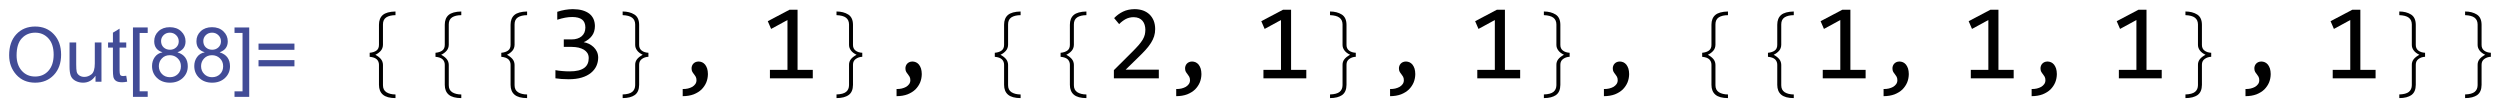 <?xml version="1.0" encoding="UTF-8" standalone="no"?>
<svg
   xmlns:dc="http://purl.org/dc/elements/1.1/"
   xmlns:cc="http://creativecommons.org/ns#"
   xmlns:rdf="http://www.w3.org/1999/02/22-rdf-syntax-ns#"
   xmlns:svg="http://www.w3.org/2000/svg"
   xmlns="http://www.w3.org/2000/svg"
   xmlns:xlink="http://www.w3.org/1999/xlink"
   xmlns:sodipodi="http://sodipodi.sourceforge.net/DTD/sodipodi-0.dtd"
   xmlns:inkscape="http://www.inkscape.org/namespaces/inkscape"
   width="273.549pt"
   height="11.735pt"
   viewBox="0 0 273.549 11.735"
   version="1.1"
   id="svg202"
   sodipodi:docname="Out35-v2.svg"
   inkscape:version="0.92.3 (2405546, 2018-03-11)">
  <sodipodi:namedview
     pagecolor="#ffffff"
     bordercolor="#666666"
     borderopacity="1"
     objecttolerance="10"
     gridtolerance="10"
     guidetolerance="10"
     inkscape:pageopacity="0"
     inkscape:pageshadow="2"
     inkscape:window-width="1920"
     inkscape:window-height="1017"
     id="namedview204"
     showgrid="false"
     fit-margin-top="1"
     fit-margin-left="1"
     fit-margin-bottom="1"
     fit-margin-right="1"
     inkscape:zoom="1.4950331"
     inkscape:cx="57.060752"
     inkscape:cy="140.76919"
     inkscape:window-x="-8"
     inkscape:window-y="-8"
     inkscape:window-maximized="1"
     inkscape:current-layer="svg202" />
  <defs
     id="defs55">
    <g
       id="g53">
      <symbol
         overflow="visible"
         id="glyph0-0"
         style="overflow:visible">
        <path
           style="stroke:none"
           d="m 1.125,0 v -5.625 h 4.5 V 0 Z m 0.141,-0.141 h 4.219 v -5.344 h -4.219 z m 0,0"
           id="path2"
           inkscape:connector-curvature="0" />
      </symbol>
      <symbol
         overflow="visible"
         id="glyph0-1"
         style="overflow:visible">
        <path
           style="stroke:none"
           d="m 0.82,-2.699 c 0,-1.145 0.332,-2.074 0.996,-2.785 0.664,-0.711 1.469,-1.066 2.414,-1.066 0.805,0 1.457,0.262 1.965,0.785 0.5,0.523 0.754,1.227 0.758,2.102 -0.004,0.629 -0.133,1.207 -0.383,1.742 -0.195,0.402 -0.434,0.75 -0.723,1.039 C 5.559,-0.59 5.246,-0.363 4.918,-0.207 4.473,0.004 4.008,0.105 3.52,0.109 3,0.105 2.531,-0.016 2.109,-0.258 1.688,-0.504 1.367,-0.848 1.148,-1.289 0.93,-1.73 0.82,-2.199 0.82,-2.699 Z m 0.852,0.043 c -0.004,0.383 0.074,0.73 0.234,1.047 0.152,0.316 0.387,0.562 0.699,0.742 0.309,0.18 0.637,0.27 0.98,0.266 0.328,0.004 0.641,-0.074 0.945,-0.234 0.297,-0.152 0.566,-0.371 0.801,-0.652 0.234,-0.281 0.418,-0.625 0.559,-1.035 0.133,-0.406 0.203,-0.809 0.203,-1.207 0,-0.641 -0.18,-1.152 -0.539,-1.535 C 5.195,-5.645 4.75,-5.836 4.227,-5.836 c -0.676,0 -1.27,0.289 -1.781,0.863 -0.52,0.578 -0.777,1.352 -0.773,2.316 z m 0,0"
           id="path5"
           inkscape:connector-curvature="0" />
      </symbol>
      <symbol
         overflow="visible"
         id="glyph0-2"
         style="overflow:visible">
        <path
           style="stroke:none"
           d="m 3.484,-0.844 c -0.562,0.633 -1.137,0.949 -1.719,0.949 -0.363,0 -0.652,-0.102 -0.871,-0.309 C 0.672,-0.41 0.562,-0.664 0.562,-0.961 c 0,-0.195 0.047,-0.531 0.148,-1.012 l 0.562,-2.695 h 0.797 l -0.625,2.984 c -0.055,0.254 -0.082,0.445 -0.078,0.582 -0.004,0.176 0.051,0.312 0.16,0.41 C 1.633,-0.594 1.789,-0.543 2,-0.547 c 0.219,0.004 0.438,-0.051 0.648,-0.16 0.211,-0.105 0.395,-0.25 0.551,-0.438 0.156,-0.18 0.281,-0.398 0.379,-0.656 0.059,-0.156 0.133,-0.441 0.223,-0.848 L 4.223,-4.668 H 5.02 L 4.043,0 H 3.309 Z m 0,0"
           id="path8"
           inkscape:connector-curvature="0" />
      </symbol>
      <symbol
         overflow="visible"
         id="glyph0-3"
         style="overflow:visible">
        <path
           style="stroke:none"
           d="M 2.156,-0.645 2.027,0.004 C 1.836,0.051 1.648,0.074 1.473,0.078 1.152,0.074 0.902,0 0.715,-0.152 0.574,-0.27 0.504,-0.43 0.504,-0.633 c 0,-0.102 0.039,-0.336 0.117,-0.707 L 1.188,-4.051 H 0.559 L 0.688,-4.668 h 0.625 L 1.555,-5.812 2.465,-6.363 2.109,-4.668 h 0.781 L 2.758,-4.051 H 1.98 l -0.539,2.578 c -0.07,0.332 -0.105,0.527 -0.102,0.59 -0.004,0.098 0.023,0.168 0.082,0.215 0.051,0.051 0.141,0.078 0.266,0.074 0.176,0.004 0.332,-0.016 0.469,-0.051 z m 0,0"
           id="path11"
           inkscape:connector-curvature="0" />
      </symbol>
      <symbol
         overflow="visible"
         id="glyph0-4"
         style="overflow:visible">
        <path
           style="stroke:none"
           d="M 0.059,1.762 1.75,-6.441 H 3.52 L 3.391,-5.832 H 2.43 L 0.973,1.152 h 0.969 l -0.125,0.609 z m 0,0"
           id="path14"
           inkscape:connector-curvature="0" />
      </symbol>
      <symbol
         overflow="visible"
         id="glyph0-5"
         style="overflow:visible">
        <path
           style="stroke:none"
           d="M 1.23,1.762 H -0.527 L -0.398,1.152 H 0.57 L 2.031,-5.832 H 1.062 l 0.129,-0.609 h 1.77 z m 0,0"
           id="path17"
           inkscape:connector-curvature="0" />
      </symbol>
      <symbol
         overflow="visible"
         id="glyph0-6"
         style="overflow:visible">
        <path
           style="stroke:none"
           d="M 5.062,-3.789 H 0.809 V -4.527 H 5.062 Z m 0,1.957 H 0.809 V -2.57 H 5.062 Z m 0,0"
           id="path20"
           inkscape:connector-curvature="0" />
      </symbol>
      <symbol
         overflow="visible"
         id="glyph1-0"
         style="overflow:visible">
        <path
           style="stroke:none"
           d="m 0.562,0 2.445,-7.199 h 3.375 L 3.938,0 Z m 0.754,-0.562 h 2.25 l 2.062,-6.074 h -2.25 z m 0,0"
           id="path23"
           inkscape:connector-curvature="0" />
      </symbol>
      <symbol
         overflow="visible"
         id="glyph1-1"
         style="overflow:visible">
        <path
           style="stroke:none"
           d="m 5.348,-2.547 c -0.086,0.25 -0.211,0.484 -0.375,0.699 -0.168,0.219 -0.359,0.406 -0.574,0.562 -0.215,0.164 -0.445,0.289 -0.691,0.375 -0.25,0.094 -0.5,0.137 -0.746,0.137 -0.258,0 -0.477,-0.043 -0.664,-0.133 -0.188,-0.09 -0.332,-0.215 -0.434,-0.371 -0.105,-0.156 -0.168,-0.344 -0.184,-0.562 -0.02,-0.219 0.016,-0.453 0.105,-0.707 0.082,-0.254 0.207,-0.488 0.375,-0.707 0.16,-0.215 0.348,-0.402 0.562,-0.562 0.211,-0.156 0.441,-0.281 0.691,-0.375 0.246,-0.086 0.496,-0.133 0.754,-0.137 0.246,0.004 0.465,0.051 0.652,0.141 0.184,0.094 0.328,0.219 0.438,0.379 0.102,0.16 0.164,0.348 0.188,0.562 0.016,0.219 -0.016,0.453 -0.098,0.699 z m 0,0"
           id="path26"
           inkscape:connector-curvature="0" />
      </symbol>
      <symbol
         overflow="visible"
         id="glyph2-0"
         style="overflow:visible">
        <path
           style="stroke:none"
           d="m 0.812,0 v -9.961 h 4.875 V 0 Z M 1.625,-0.812 h 3.25 v -8.336 h -3.25 z m 0,0"
           id="path29"
           inkscape:connector-curvature="0" />
      </symbol>
      <symbol
         overflow="visible"
         id="glyph2-1"
         style="overflow:visible">
        <path
           style="stroke:none"
           d="M 5.594,2.406 C 4.902,2.402 4.395,2.266 4.07,1.992 3.746,1.719 3.586,1.316 3.586,0.793 v -2.441 c 0,-0.266 -0.09,-0.484 -0.262,-0.656 -0.176,-0.168 -0.465,-0.273 -0.867,-0.312 v -0.488 c 0.359,-0.035 0.641,-0.129 0.836,-0.281 0.195,-0.148 0.293,-0.375 0.293,-0.684 v -2.441 c 0,-0.523 0.156,-0.922 0.469,-1.191 0.312,-0.266 0.824,-0.406 1.539,-0.422 v 0.445 c -0.473,0.004 -0.844,0.094 -1.117,0.266 -0.273,0.18 -0.41,0.465 -0.406,0.863 v 2.469 c -0.004,0.281 -0.09,0.523 -0.258,0.723 -0.176,0.207 -0.398,0.371 -0.664,0.496 0.273,0.145 0.496,0.316 0.668,0.516 0.164,0.199 0.25,0.438 0.254,0.711 v 2.469 c -0.004,0.391 0.137,0.676 0.422,0.859 0.281,0.176 0.648,0.266 1.102,0.27 z m 0,0"
           id="path32"
           inkscape:connector-curvature="0" />
      </symbol>
      <symbol
         overflow="visible"
         id="glyph2-2"
         style="overflow:visible">
        <path
           style="stroke:none"
           d="m 5.344,-2.617 c -0.297,0.012 -0.562,0.098 -0.789,0.262 -0.23,0.164 -0.344,0.402 -0.34,0.707 v 2.441 c -0.004,0.566 -0.176,0.98 -0.523,1.234 -0.348,0.25 -0.844,0.375 -1.48,0.379 V 1.961 C 2.75,1.945 3.141,1.84 3.379,1.648 3.613,1.453 3.73,1.184 3.734,0.832 v -2.469 C 3.73,-1.891 3.805,-2.117 3.953,-2.312 4.098,-2.504 4.332,-2.688 4.652,-2.863 4.34,-3.012 4.105,-3.191 3.957,-3.402 3.805,-3.609 3.73,-3.836 3.734,-4.082 v -2.469 C 3.73,-6.91 3.609,-7.184 3.363,-7.371 3.117,-7.559 2.73,-7.66 2.211,-7.68 V -8.125 c 0.562,0.004 1.039,0.125 1.426,0.367 0.383,0.242 0.574,0.66 0.578,1.246 v 2.441 C 4.211,-3.766 4.316,-3.535 4.523,-3.375 4.727,-3.215 5,-3.125 5.344,-3.105 Z m 0,0"
           id="path35"
           inkscape:connector-curvature="0" />
      </symbol>
      <symbol
         overflow="visible"
         id="glyph3-0"
         style="overflow:visible">
        <path
           style="stroke:none"
           d="M 6.59,-8.297 V 0 H 0.559 V -8.297 Z M 5.992,-0.586 V -7.707 H 1.141 v 7.121 z M 5.07,-5.305 C 5.066,-5.109 5.035,-4.926 4.969,-4.75 c -0.07,0.184 -0.176,0.344 -0.312,0.477 -0.141,0.141 -0.32,0.25 -0.535,0.328 -0.219,0.086 -0.477,0.125 -0.781,0.125 l -0.027,1 H 2.68 L 2.641,-4.418 h 0.723 c 0.609,0 0.914,-0.277 0.914,-0.832 0,-0.188 -0.047,-0.355 -0.133,-0.512 -0.094,-0.148 -0.219,-0.281 -0.375,-0.391 C 3.605,-6.262 3.414,-6.344 3.191,-6.402 2.961,-6.457 2.711,-6.484 2.445,-6.488 H 2.223 v -0.633 h 0.258 c 0.441,0.004 0.828,0.059 1.152,0.164 0.324,0.109 0.594,0.246 0.809,0.418 0.211,0.172 0.367,0.367 0.473,0.582 0.102,0.223 0.152,0.441 0.156,0.652 z m -2.082,3.059 c 0.156,0.004 0.285,0.059 0.391,0.164 0.102,0.109 0.152,0.238 0.156,0.395 -0.004,0.078 -0.016,0.148 -0.043,0.211 -0.027,0.066 -0.066,0.125 -0.113,0.172 -0.051,0.051 -0.109,0.09 -0.172,0.121 -0.07,0.031 -0.141,0.047 -0.219,0.043 C 2.91,-1.137 2.84,-1.152 2.777,-1.184 2.711,-1.215 2.652,-1.254 2.605,-1.305 2.555,-1.352 2.516,-1.41 2.488,-1.477 2.457,-1.539 2.441,-1.609 2.445,-1.688 c -0.004,-0.078 0.012,-0.148 0.043,-0.219 0.027,-0.062 0.066,-0.121 0.117,-0.176 0.047,-0.047 0.105,-0.086 0.172,-0.117 0.062,-0.027 0.133,-0.043 0.211,-0.047 z m 0,0"
           id="path38"
           inkscape:connector-curvature="0" />
      </symbol>
      <symbol
         overflow="visible"
         id="glyph3-1"
         style="overflow:visible">
        <path
           style="stroke:none"
           d="M 6.238,-2.52 C 6.234,-2.152 6.16,-1.809 6.016,-1.492 5.867,-1.172 5.645,-0.895 5.352,-0.656 5.051,-0.414 4.68,-0.223 4.234,-0.09 3.785,0.047 3.262,0.109 2.664,0.113 2.332,0.109 2.035,0.102 1.777,0.082 1.512,0.059 1.266,0.031 1.039,0 v -0.992 c 0.258,0.051 0.535,0.086 0.832,0.109 0.289,0.027 0.59,0.039 0.895,0.039 0.414,0 0.77,-0.035 1.066,-0.109 0.293,-0.074 0.531,-0.18 0.719,-0.32 0.184,-0.137 0.32,-0.309 0.406,-0.508 0.086,-0.199 0.129,-0.422 0.129,-0.676 0,-0.227 -0.051,-0.426 -0.152,-0.598 C 4.832,-3.219 4.688,-3.359 4.504,-3.477 4.316,-3.586 4.098,-3.672 3.844,-3.734 3.586,-3.789 3.305,-3.82 3.004,-3.82 H 2.055 v -0.91 h 0.961 c 0.246,0.004 0.473,-0.031 0.68,-0.098 0.203,-0.062 0.379,-0.156 0.527,-0.281 C 4.367,-5.23 4.48,-5.379 4.562,-5.562 4.637,-5.738 4.676,-5.945 4.68,-6.176 4.676,-6.621 4.539,-6.945 4.273,-7.148 4,-7.352 3.602,-7.453 3.078,-7.453 c -0.281,0 -0.566,0.027 -0.863,0.082 -0.297,0.055 -0.617,0.141 -0.953,0.25 v -0.965 c 0.141,-0.051 0.297,-0.094 0.461,-0.137 0.164,-0.039 0.324,-0.074 0.488,-0.102 0.16,-0.027 0.324,-0.047 0.484,-0.062 0.16,-0.012 0.312,-0.02 0.465,-0.023 0.438,0.004 0.824,0.051 1.16,0.145 0.332,0.098 0.613,0.234 0.84,0.406 0.223,0.18 0.391,0.395 0.508,0.648 0.109,0.258 0.168,0.543 0.172,0.855 -0.004,0.477 -0.125,0.875 -0.367,1.195 -0.242,0.324 -0.574,0.582 -0.996,0.77 0.211,0.035 0.422,0.102 0.633,0.199 0.211,0.105 0.398,0.234 0.566,0.391 0.168,0.16 0.305,0.348 0.406,0.562 0.102,0.219 0.152,0.457 0.156,0.719 z m 0,0"
           id="path41"
           inkscape:connector-curvature="0" />
      </symbol>
      <symbol
         overflow="visible"
         id="glyph3-2"
         style="overflow:visible">
        <path
           style="stroke:none"
           d="M 1.512,1.301 C 1.727,1.309 1.934,1.289 2.141,1.242 2.34,1.195 2.52,1.125 2.676,1.039 2.828,0.945 2.953,0.832 3.047,0.699 3.141,0.559 3.188,0.406 3.188,0.234 3.188,0.059 3.156,-0.082 3.094,-0.195 3.031,-0.305 2.961,-0.406 2.887,-0.5 2.809,-0.59 2.738,-0.691 2.68,-0.797 2.617,-0.902 2.59,-1.043 2.59,-1.227 c 0,-0.086 0.016,-0.18 0.051,-0.277 0.031,-0.094 0.082,-0.184 0.156,-0.266 0.066,-0.078 0.156,-0.141 0.266,-0.195 0.105,-0.047 0.234,-0.074 0.383,-0.078 0.148,0.004 0.289,0.035 0.43,0.094 0.133,0.062 0.254,0.156 0.359,0.281 0.102,0.129 0.184,0.289 0.25,0.477 0.059,0.195 0.09,0.418 0.094,0.672 -0.004,0.352 -0.066,0.688 -0.195,1.012 C 4.25,0.812 4.055,1.098 3.805,1.352 3.547,1.598 3.23,1.797 2.848,1.949 2.465,2.094 2.02,2.168 1.512,2.172 Z m 0,0"
           id="path44"
           inkscape:connector-curvature="0" />
      </symbol>
      <symbol
         overflow="visible"
         id="glyph3-3"
         style="overflow:visible">
        <path
           style="stroke:none"
           d="M 6.328,0 H 1.117 V -1.027 H 3.25 v -6.059 l -1.988,1.082 -0.406,-0.941 2.641,-1.391 h 0.98 v 7.309 h 1.852 z m 0,0"
           id="path47"
           inkscape:connector-curvature="0" />
      </symbol>
      <symbol
         overflow="visible"
         id="glyph3-4"
         style="overflow:visible">
        <path
           style="stroke:none"
           d="M 6.398,0 H 0.934 V -0.992 L 3.078,-3.125 C 3.426,-3.469 3.711,-3.77 3.934,-4.023 4.152,-4.277 4.324,-4.508 4.449,-4.719 4.566,-4.926 4.648,-5.125 4.695,-5.312 4.734,-5.496 4.758,-5.695 4.762,-5.914 4.758,-6.113 4.73,-6.309 4.676,-6.496 4.621,-6.68 4.535,-6.84 4.422,-6.98 4.309,-7.117 4.16,-7.23 3.98,-7.312 3.793,-7.391 3.578,-7.43 3.328,-7.434 2.977,-7.43 2.656,-7.352 2.367,-7.199 2.078,-7.039 1.812,-6.836 1.574,-6.59 L 0.965,-7.32 c 0.309,-0.324 0.668,-0.59 1.082,-0.789 0.406,-0.199 0.883,-0.297 1.426,-0.301 0.363,0.004 0.699,0.059 1.004,0.164 0.305,0.113 0.566,0.27 0.785,0.477 0.219,0.211 0.387,0.465 0.512,0.762 0.117,0.301 0.18,0.641 0.18,1.016 0,0.32 -0.043,0.613 -0.129,0.883 C 5.738,-4.836 5.609,-4.566 5.441,-4.301 5.27,-4.031 5.055,-3.75 4.797,-3.465 4.535,-3.176 4.227,-2.863 3.871,-2.52 l -1.504,1.465 h 4.031 z m 0,0"
           id="path50"
           inkscape:connector-curvature="0" />
      </symbol>
    </g>
  </defs>
  <g
     id="g1088"
     transform="translate(-11.71,-3.131)">
    <g
       transform="matrix(0.9,0,0,0.9,15,0.9)"
       id="surface223">
      <g
         id="g79"
         style="fill:#000000;fill-opacity:1">
        <use
           height="100%"
           width="100%"
           id="use77"
           y="12"
           x="38.833"
           xlink:href="#glyph2-1" />
      </g>
      <g
         id="g83"
         style="fill:#000000;fill-opacity:1">
        <use
           height="100%"
           width="100%"
           id="use81"
           y="12"
           x="46.833"
           xlink:href="#glyph2-1" />
      </g>
      <g
         id="g87"
         style="fill:#000000;fill-opacity:1">
        <use
           height="100%"
           width="100%"
           id="use85"
           y="12"
           x="54.833"
           xlink:href="#glyph2-1" />
      </g>
      <g
         id="g91"
         style="fill:#000000;fill-opacity:1">
        <use
           height="100%"
           width="100%"
           id="use89"
           y="12"
           x="62.833"
           xlink:href="#glyph3-1" />
      </g>
      <g
         id="g95"
         style="fill:#000000;fill-opacity:1">
        <use
           height="100%"
           width="100%"
           id="use93"
           y="12"
           x="69.833"
           xlink:href="#glyph2-2" />
      </g>
      <g
         id="g99"
         style="fill:#000000;fill-opacity:1">
        <use
           height="100%"
           width="100%"
           id="use97"
           y="12"
           x="77.833"
           xlink:href="#glyph3-2" />
      </g>
      <g
         id="g103"
         style="fill:#000000;fill-opacity:1">
        <use
           height="100%"
           width="100%"
           id="use101"
           y="12"
           x="88.833"
           xlink:href="#glyph3-3" />
      </g>
      <g
         id="g107"
         style="fill:#000000;fill-opacity:1">
        <use
           height="100%"
           width="100%"
           id="use105"
           y="12"
           x="95.833"
           xlink:href="#glyph2-2" />
      </g>
      <g
         id="g111"
         style="fill:#000000;fill-opacity:1">
        <use
           height="100%"
           width="100%"
           id="use109"
           y="12"
           x="103.833"
           xlink:href="#glyph3-2" />
      </g>
      <g
         id="g115"
         style="fill:#000000;fill-opacity:1">
        <use
           height="100%"
           width="100%"
           id="use113"
           y="12"
           x="114.833"
           xlink:href="#glyph2-1" />
      </g>
      <g
         id="g119"
         style="fill:#000000;fill-opacity:1">
        <use
           height="100%"
           width="100%"
           id="use117"
           y="12"
           x="122.833"
           xlink:href="#glyph2-1" />
      </g>
      <g
         id="g123"
         style="fill:#000000;fill-opacity:1">
        <use
           height="100%"
           width="100%"
           id="use121"
           y="12"
           x="130.833"
           xlink:href="#glyph3-4" />
      </g>
      <g
         id="g127"
         style="fill:#000000;fill-opacity:1">
        <use
           height="100%"
           width="100%"
           id="use125"
           y="12"
           x="137.833"
           xlink:href="#glyph3-2" />
      </g>
      <g
         id="g131"
         style="fill:#000000;fill-opacity:1">
        <use
           height="100%"
           width="100%"
           id="use129"
           y="12"
           x="148.833"
           xlink:href="#glyph3-3" />
      </g>
      <g
         id="g135"
         style="fill:#000000;fill-opacity:1">
        <use
           height="100%"
           width="100%"
           id="use133"
           y="12"
           x="155.833"
           xlink:href="#glyph2-2" />
      </g>
      <g
         id="g139"
         style="fill:#000000;fill-opacity:1">
        <use
           height="100%"
           width="100%"
           id="use137"
           y="12"
           x="163.833"
           xlink:href="#glyph3-2" />
      </g>
      <g
         id="g143"
         style="fill:#000000;fill-opacity:1">
        <use
           height="100%"
           width="100%"
           id="use141"
           y="12"
           x="174.833"
           xlink:href="#glyph3-3" />
      </g>
      <g
         id="g147"
         style="fill:#000000;fill-opacity:1">
        <use
           height="100%"
           width="100%"
           id="use145"
           y="12"
           x="181.833"
           xlink:href="#glyph2-2" />
      </g>
      <g
         id="g151"
         style="fill:#000000;fill-opacity:1">
        <use
           height="100%"
           width="100%"
           id="use149"
           y="12"
           x="189.833"
           xlink:href="#glyph3-2" />
      </g>
      <g
         id="g155"
         style="fill:#000000;fill-opacity:1">
        <use
           height="100%"
           width="100%"
           id="use153"
           y="12"
           x="200.833"
           xlink:href="#glyph2-1" />
      </g>
      <g
         id="g159"
         style="fill:#000000;fill-opacity:1">
        <use
           height="100%"
           width="100%"
           id="use157"
           y="12"
           x="208.833"
           xlink:href="#glyph2-1" />
      </g>
      <g
         id="g163"
         style="fill:#000000;fill-opacity:1">
        <use
           height="100%"
           width="100%"
           id="use161"
           y="12"
           x="216.833"
           xlink:href="#glyph3-3" />
      </g>
      <g
         id="g167"
         style="fill:#000000;fill-opacity:1">
        <use
           height="100%"
           width="100%"
           id="use165"
           y="12"
           x="223.833"
           xlink:href="#glyph3-2" />
      </g>
      <g
         id="g171"
         style="fill:#000000;fill-opacity:1">
        <use
           height="100%"
           width="100%"
           id="use169"
           y="12"
           x="234.833"
           xlink:href="#glyph3-3" />
      </g>
      <g
         id="g175"
         style="fill:#000000;fill-opacity:1">
        <use
           height="100%"
           width="100%"
           id="use173"
           y="12"
           x="241.833"
           xlink:href="#glyph3-2" />
      </g>
      <g
         id="g179"
         style="fill:#000000;fill-opacity:1">
        <use
           height="100%"
           width="100%"
           id="use177"
           y="12"
           x="252.833"
           xlink:href="#glyph3-3" />
      </g>
      <g
         id="g183"
         style="fill:#000000;fill-opacity:1">
        <use
           height="100%"
           width="100%"
           id="use181"
           y="12"
           x="259.833"
           xlink:href="#glyph2-2" />
      </g>
      <g
         id="g187"
         style="fill:#000000;fill-opacity:1">
        <use
           height="100%"
           width="100%"
           id="use185"
           y="12"
           x="267.833"
           xlink:href="#glyph3-2" />
      </g>
      <g
         id="g191"
         style="fill:#000000;fill-opacity:1">
        <use
           height="100%"
           width="100%"
           id="use189"
           y="12"
           x="278.833"
           xlink:href="#glyph3-3" />
      </g>
      <g
         id="g195"
         style="fill:#000000;fill-opacity:1">
        <use
           height="100%"
           width="100%"
           id="use193"
           y="12"
           x="285.833"
           xlink:href="#glyph2-2" />
      </g>
      <g
         id="g199"
         style="fill:#000000;fill-opacity:1">
        <use
           height="100%"
           width="100%"
           id="use197"
           y="12"
           x="293.833"
           xlink:href="#glyph2-2" />
      </g>
    </g>
    <g
       aria-label="Out[88]="
       style="font-style:normal;font-weight:normal;font-size:12px;line-height:1.25;font-family:sans-serif;letter-spacing:0px;word-spacing:0px;opacity:1;vector-effect:none;fill:#424c97;fill-opacity:1;stroke:none;stroke-width:0.805;stroke-linecap:butt;stroke-linejoin:miter;stroke-miterlimit:4;stroke-dasharray:none;stroke-dashoffset:0;stroke-opacity:1"
       id="text999">
      <path
         d="m 15.559,6.033 q 1.248,0 2.043,0.847 0.794,0.847 0.794,2.233 0,1.382 -0.798,2.225 -0.798,0.839 -2.039,0.839 -1.285,0 -2.067,-0.871 -0.782,-0.871 -0.782,-2.128 0,-1.463 0.79,-2.302 0.794,-0.843 2.059,-0.843 z m -0.008,5.471 q 0.904,0 1.463,-0.632 0.563,-0.632 0.567,-1.759 0,-1.159 -0.575,-1.783 -0.571,-0.624 -1.439,-0.624 -0.892,0 -1.467,0.612 -0.575,0.612 -0.575,1.876 0,1.033 0.563,1.674 0.563,0.636 1.463,0.636 z"
         style="font-style:normal;font-variant:normal;font-weight:normal;font-stretch:normal;font-size:8.3px;font-family:Ayar;-inkscape-font-specification:Ayar;vector-effect:none;fill:#424c97;fill-opacity:1;stroke:none;stroke-width:0.805;stroke-linecap:butt;stroke-linejoin:miter;stroke-miterlimit:4;stroke-dasharray:none;stroke-dashoffset:0;stroke-opacity:1"
         id="path1090"
         inkscape:connector-curvature="0" />
      <path
         d="m 22.813,12.075 h -0.652 v -0.632 h -0.02 q -0.494,0.734 -1.35,0.734 -0.45,0 -0.835,-0.207 -0.381,-0.211 -0.511,-0.575 -0.126,-0.369 -0.126,-0.952 V 7.776 h 0.729 v 2.383 q 0,0.571 0.053,0.819 0.057,0.247 0.288,0.409 0.231,0.158 0.551,0.158 0.413,0 0.778,-0.284 0.365,-0.288 0.365,-1.187 V 7.776 h 0.729 z"
         style="font-style:normal;font-variant:normal;font-weight:normal;font-stretch:normal;font-size:8.3px;font-family:Ayar;-inkscape-font-specification:Ayar;vector-effect:none;fill:#424c97;fill-opacity:1;stroke:none;stroke-width:0.805;stroke-linecap:butt;stroke-linejoin:miter;stroke-miterlimit:4;stroke-dasharray:none;stroke-dashoffset:0;stroke-opacity:1"
         id="path1092"
         inkscape:connector-curvature="0" />
      <path
         d="m 25.626,12.067 q -0.324,0.065 -0.547,0.065 -0.478,0 -0.697,-0.166 -0.219,-0.17 -0.267,-0.43 -0.049,-0.259 -0.049,-0.721 V 8.339 H 23.535 V 7.776 h 0.531 V 6.706 l 0.729,-0.442 v 1.512 h 0.729 v 0.563 h -0.729 v 2.517 q 0,0.324 0.065,0.462 0.069,0.134 0.34,0.134 0.158,0 0.324,-0.032 z"
         style="font-style:normal;font-variant:normal;font-weight:normal;font-stretch:normal;font-size:8.3px;font-family:Ayar;-inkscape-font-specification:Ayar;vector-effect:none;fill:#424c97;fill-opacity:1;stroke:none;stroke-width:0.805;stroke-linecap:butt;stroke-linejoin:miter;stroke-miterlimit:4;stroke-dasharray:none;stroke-dashoffset:0;stroke-opacity:1"
         id="path1094"
         inkscape:connector-curvature="0" />
      <path
         d="M 27.871,13.729 H 26.258 V 6.134 h 1.613 v 0.604 h -0.883 v 6.383 h 0.883 z"
         style="font-style:normal;font-variant:normal;font-weight:normal;font-stretch:normal;font-size:8.3px;font-family:Ayar;-inkscape-font-specification:Ayar;vector-effect:none;fill:#424c97;fill-opacity:1;stroke:none;stroke-width:0.805;stroke-linecap:butt;stroke-linejoin:miter;stroke-miterlimit:4;stroke-dasharray:none;stroke-dashoffset:0;stroke-opacity:1"
         id="path1096"
         inkscape:connector-curvature="0" />
      <path
         d="m 31.141,8.862 q 1.115,0.357 1.115,1.52 0,0.766 -0.547,1.281 -0.547,0.515 -1.406,0.515 -0.867,0 -1.414,-0.519 -0.543,-0.519 -0.543,-1.301 0,-0.563 0.304,-0.985 0.308,-0.421 0.827,-0.511 V 8.845 Q 28.584,8.57 28.584,7.642 q 0,-0.657 0.47,-1.094 0.47,-0.442 1.232,-0.442 0.774,0 1.248,0.454 0.478,0.454 0.478,1.098 0,0.875 -0.871,1.187 z M 30.303,8.574 q 0.409,0 0.685,-0.259 0.28,-0.263 0.28,-0.657 0,-0.401 -0.284,-0.677 -0.28,-0.276 -0.689,-0.276 -0.417,0 -0.689,0.272 -0.272,0.272 -0.272,0.64 0,0.442 0.28,0.701 0.28,0.255 0.689,0.255 z m 0,3.003 q 0.515,0 0.859,-0.332 0.344,-0.332 0.344,-0.863 0,-0.531 -0.357,-0.871 Q 30.797,9.17 30.286,9.17 q -0.531,0 -0.863,0.353 -0.332,0.349 -0.332,0.843 0,0.515 0.34,0.863 0.344,0.349 0.871,0.349 z"
         style="font-style:normal;font-variant:normal;font-weight:normal;font-stretch:normal;font-size:8.3px;font-family:Ayar;-inkscape-font-specification:Ayar;vector-effect:none;fill:#424c97;fill-opacity:1;stroke:none;stroke-width:0.805;stroke-linecap:butt;stroke-linejoin:miter;stroke-miterlimit:4;stroke-dasharray:none;stroke-dashoffset:0;stroke-opacity:1"
         id="path1098"
         inkscape:connector-curvature="0" />
      <path
         d="m 35.762,8.862 q 1.115,0.357 1.115,1.52 0,0.766 -0.547,1.281 -0.547,0.515 -1.406,0.515 -0.867,0 -1.414,-0.519 -0.543,-0.519 -0.543,-1.301 0,-0.563 0.304,-0.985 Q 33.577,8.951 34.096,8.862 V 8.845 Q 33.204,8.57 33.204,7.642 q 0,-0.657 0.47,-1.094 0.47,-0.442 1.232,-0.442 0.774,0 1.248,0.454 0.478,0.454 0.478,1.098 0,0.875 -0.871,1.187 z M 34.923,8.574 q 0.409,0 0.685,-0.259 0.28,-0.263 0.28,-0.657 0,-0.401 -0.284,-0.677 -0.28,-0.276 -0.689,-0.276 -0.417,0 -0.689,0.272 -0.272,0.272 -0.272,0.64 0,0.442 0.28,0.701 0.28,0.255 0.689,0.255 z m 0,3.003 q 0.515,0 0.859,-0.332 0.344,-0.332 0.344,-0.863 0,-0.531 -0.357,-0.871 -0.353,-0.34 -0.863,-0.34 -0.531,0 -0.863,0.353 -0.332,0.349 -0.332,0.843 0,0.515 0.34,0.863 0.344,0.349 0.871,0.349 z"
         style="font-style:normal;font-variant:normal;font-weight:normal;font-stretch:normal;font-size:8.3px;font-family:Ayar;-inkscape-font-specification:Ayar;vector-effect:none;fill:#424c97;fill-opacity:1;stroke:none;stroke-width:0.805;stroke-linecap:butt;stroke-linejoin:miter;stroke-miterlimit:4;stroke-dasharray:none;stroke-dashoffset:0;stroke-opacity:1"
         id="path1100"
         inkscape:connector-curvature="0" />
      <path
         d="m 38.979,13.729 h -1.609 v -0.608 h 0.879 V 6.738 H 37.371 V 6.134 h 1.609 z"
         style="font-style:normal;font-variant:normal;font-weight:normal;font-stretch:normal;font-size:8.3px;font-family:Ayar;-inkscape-font-specification:Ayar;vector-effect:none;fill:#424c97;fill-opacity:1;stroke:none;stroke-width:0.805;stroke-linecap:butt;stroke-linejoin:miter;stroke-miterlimit:4;stroke-dasharray:none;stroke-dashoffset:0;stroke-opacity:1"
         id="path1102"
         inkscape:connector-curvature="0" />
      <path
         d="M 43.928,8.582 H 39.997 V 7.901 h 3.931 z m 0,1.808 H 39.997 V 9.709 h 3.931 z"
         style="font-style:normal;font-variant:normal;font-weight:normal;font-stretch:normal;font-size:8.3px;font-family:Ayar;-inkscape-font-specification:Ayar;vector-effect:none;fill:#424c97;fill-opacity:1;stroke:none;stroke-width:0.805;stroke-linecap:butt;stroke-linejoin:miter;stroke-miterlimit:4;stroke-dasharray:none;stroke-dashoffset:0;stroke-opacity:1"
         id="path1104"
         inkscape:connector-curvature="0" />
    </g>
  </g>
</svg>
